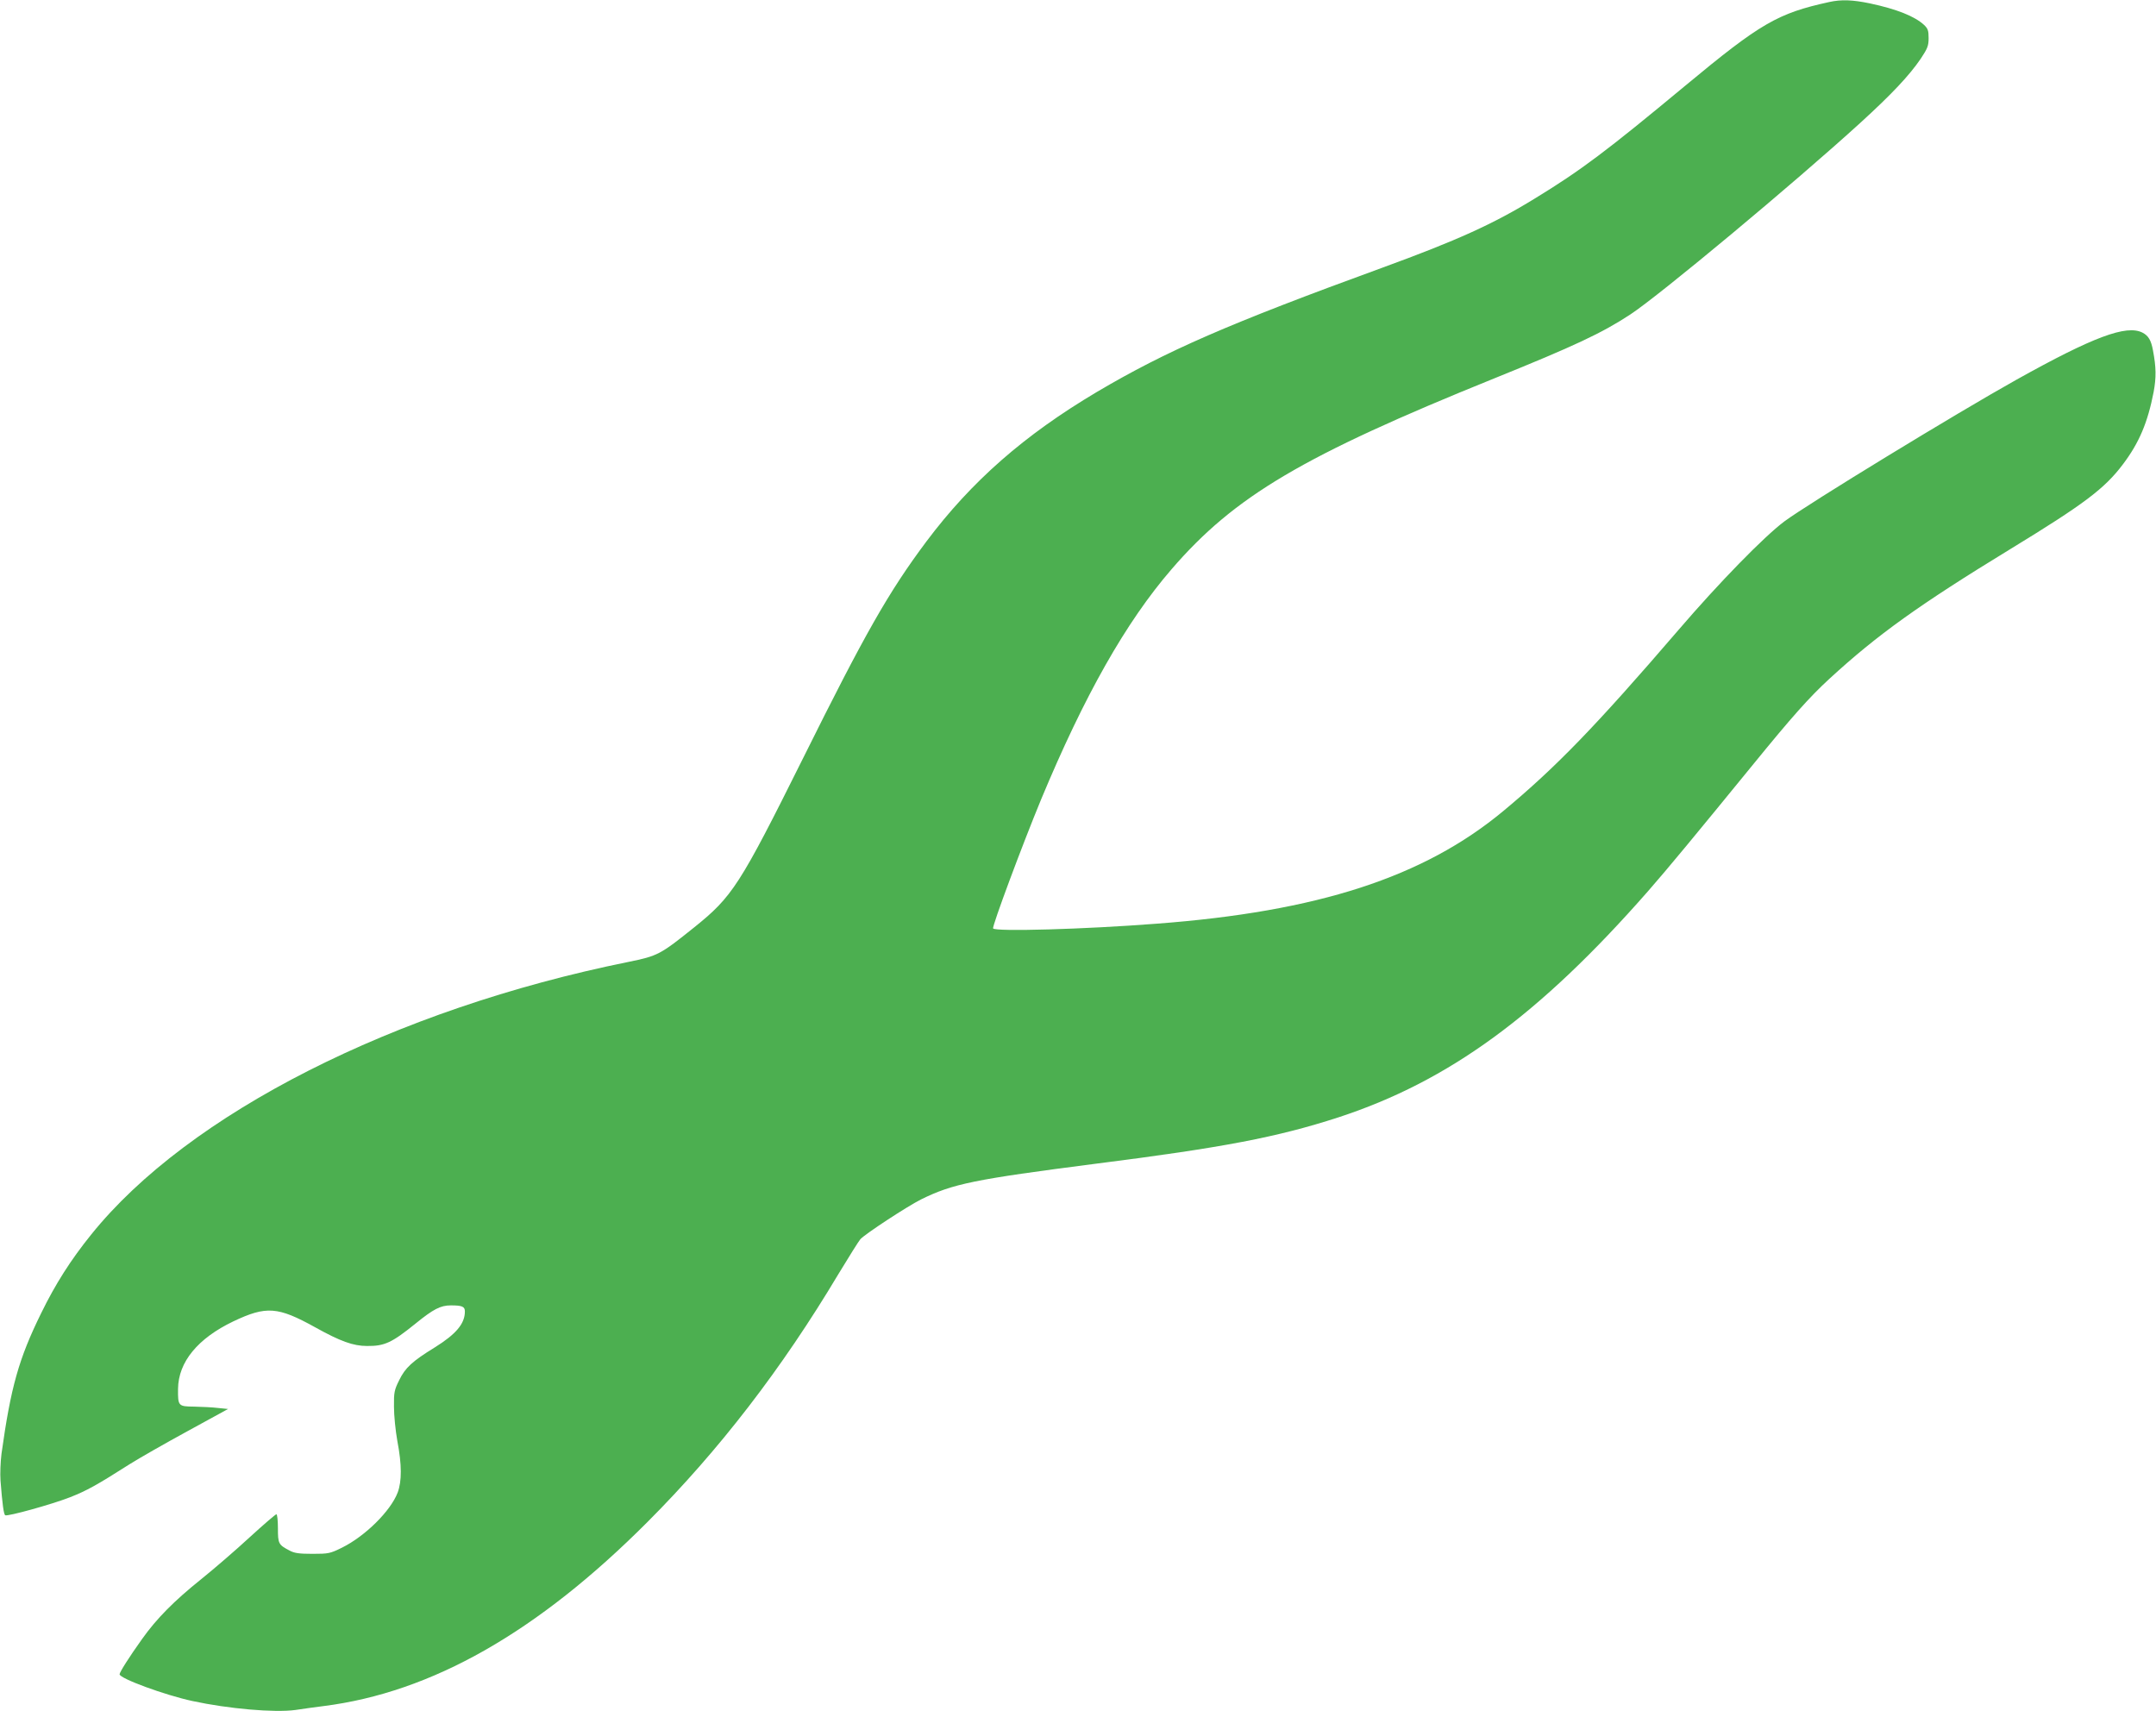 <?xml version="1.0" standalone="no"?>
<!DOCTYPE svg PUBLIC "-//W3C//DTD SVG 20010904//EN"
 "http://www.w3.org/TR/2001/REC-SVG-20010904/DTD/svg10.dtd">
<svg version="1.0" xmlns="http://www.w3.org/2000/svg"
 width="1280pt" height="1016pt" viewBox="0 0 1280 1016"
 preserveAspectRatio="xMidYMid meet">
<g transform="translate(0,1016) scale(0.1,-0.1)"
fill="#4caf50" stroke="none">
<path d="M10860 10148 c-306 -67 -407 -125 -855 -497 -466 -387 -620 -503
-892 -669 -245 -151 -464 -250 -908 -412 -913 -333 -1278 -492 -1693 -737
-431 -256 -744 -530 -1013 -889 -224 -300 -364 -546 -733 -1289 -374 -751
-418 -819 -645 -1001 -202 -162 -215 -169 -391 -205 -1389 -281 -2613 -902
-3189 -1619 -121 -150 -212 -293 -296 -465 -134 -272 -181 -441 -236 -835 -6
-47 -9 -119 -6 -160 11 -141 19 -200 28 -206 14 -8 275 64 385 107 99 39 157
71 355 197 54 34 206 121 340 194 l243 133 -60 6 c-32 4 -96 7 -141 8 -95 1
-97 3 -96 106 2 159 117 299 328 400 196 93 264 88 486 -35 149 -83 226 -111
308 -111 104 -1 147 19 288 133 106 86 148 108 210 108 67 0 83 -7 83 -36 0
-73 -53 -135 -178 -213 -135 -83 -176 -121 -212 -195 -29 -58 -32 -73 -31
-158 0 -51 9 -142 20 -203 27 -141 27 -239 2 -306 -42 -110 -193 -259 -330
-327 -71 -35 -80 -37 -175 -37 -80 0 -108 4 -136 19 -67 35 -70 41 -70 133 0
45 -4 83 -9 83 -5 0 -76 -61 -158 -136 -81 -75 -211 -187 -288 -249 -161 -129
-265 -234 -351 -355 -78 -109 -134 -198 -134 -210 0 -25 270 -124 433 -159
213 -46 487 -70 611 -53 44 7 119 17 166 23 643 81 1272 439 1925 1094 424
425 797 909 1132 1470 63 104 122 198 131 208 28 31 278 195 360 236 188 93
315 119 1037 212 758 96 1079 158 1440 275 655 214 1193 606 1840 1344 114
130 284 336 626 755 224 275 331 396 451 506 283 260 531 438 1073 769 439
268 560 359 669 504 96 127 147 248 182 429 16 87 15 147 -4 247 -11 60 -27
87 -62 105 -95 49 -293 -25 -748 -279 -353 -197 -1241 -739 -1379 -842 -120
-90 -386 -362 -628 -644 -490 -570 -726 -814 -1040 -1075 -473 -393 -1101
-597 -2060 -669 -425 -33 -956 -48 -969 -28 -7 12 173 495 285 766 257 617
503 1052 774 1366 375 435 780 674 1915 1133 477 193 640 269 809 380 175 115
972 779 1367 1139 184 168 288 278 357 379 41 62 47 77 47 123 0 44 -4 56 -27
78 -55 51 -162 94 -322 128 -101 21 -169 24 -241 8z"/>
</g>
</svg>
